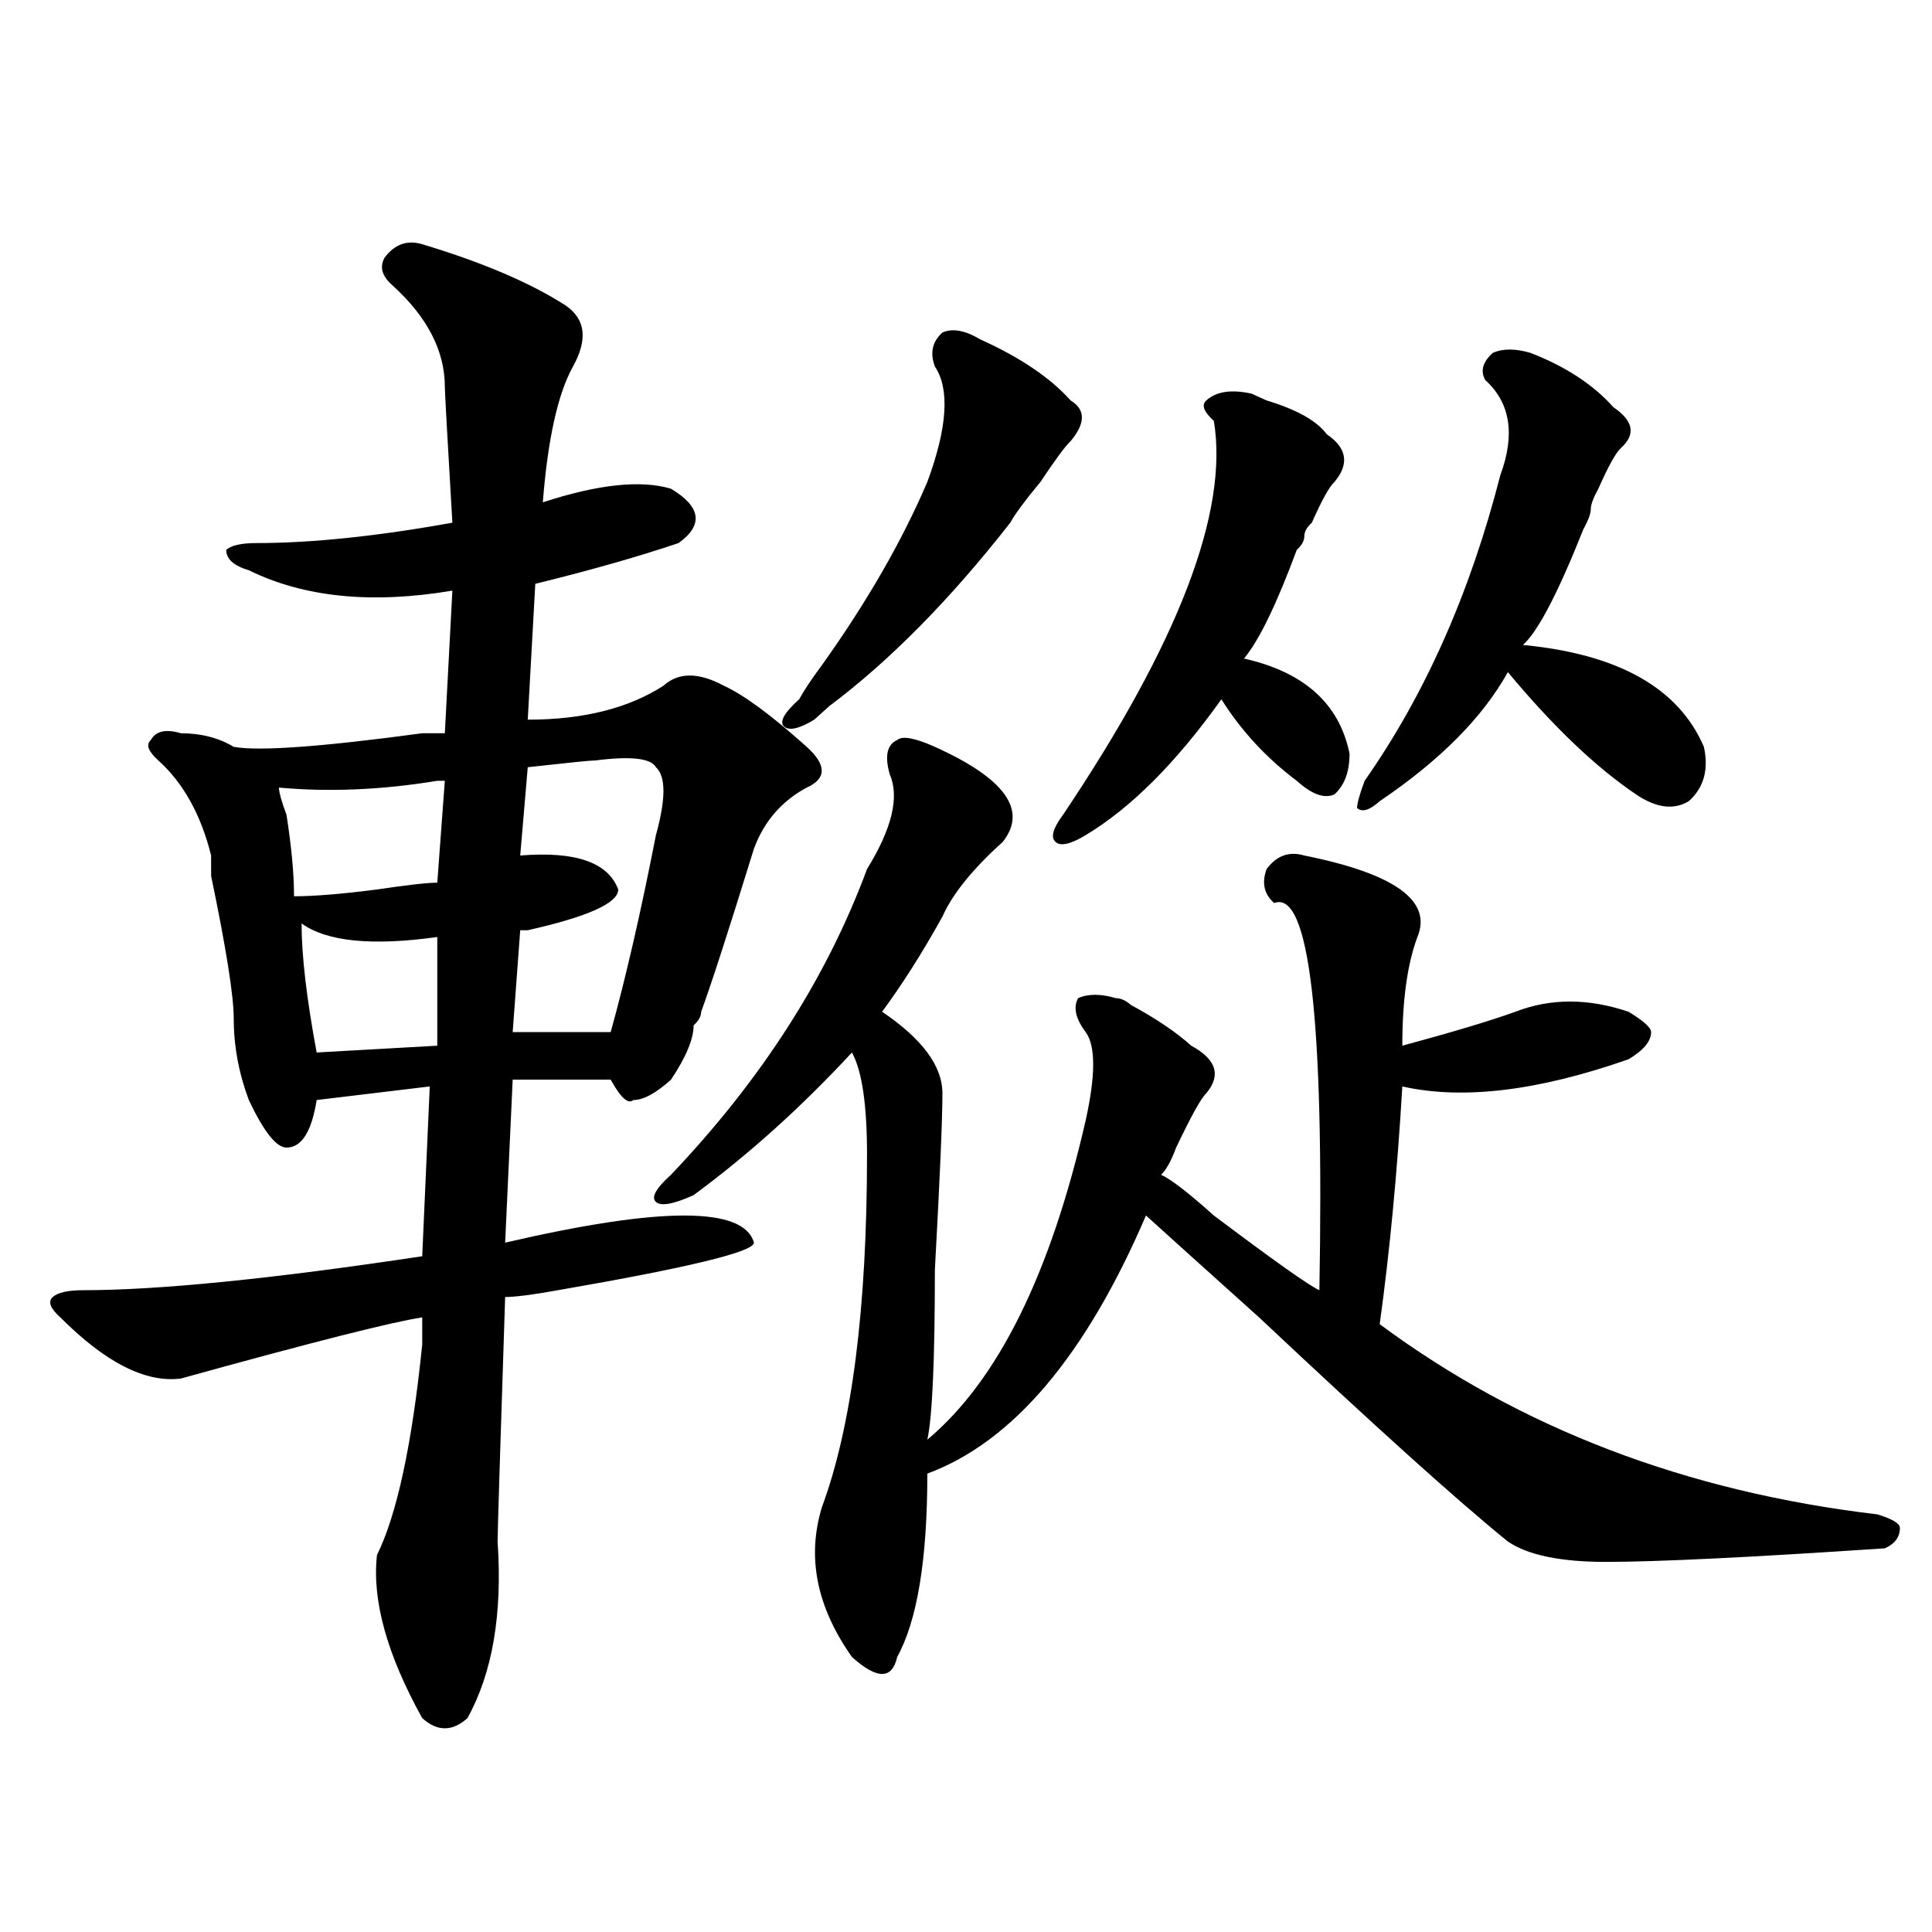 <?xml version="1.0" encoding="utf-8"?>
<!-- Generator: Adobe Illustrator 16.0.0, SVG Export Plug-In . SVG Version: 6.00 Build 0)  -->
<!DOCTYPE svg PUBLIC "-//W3C//DTD SVG 1.1//EN" "http://www.w3.org/Graphics/SVG/1.1/DTD/svg11.dtd">
<svg version="1.1" id="图层_1" xmlns="http://www.w3.org/2000/svg" xmlns:xlink="http://www.w3.org/1999/xlink" x="0px" y="0px"
	 width="1000px" height="1000px" viewBox="0 0 1000 1000" enable-background="new 0 0 1000 1000" xml:space="preserve">
<path d="M292.676,158.047c10.365,7.031,11.707,17.578,3.902,31.641S283.53,227.206,280.969,260c28.597-9.339,50.73-11.7,66.34-7.031
	c15.609,9.394,16.89,18.786,3.902,28.125c-20.853,7.031-45.548,14.063-74.145,21.094l-3.902,70.313
	c28.597,0,52.011-5.823,70.242-17.578c7.805-7.031,18.17-7.031,31.219,0c10.365,4.724,24.695,15.271,42.926,31.641
	c10.365,9.394,10.365,16.425,0,21.094c-13.049,7.031-22.134,17.578-27.316,31.641c-13.049,42.188-22.134,70.313-27.316,84.375
	c0,2.362-1.342,4.724-3.902,7.031c0,7.031-3.902,16.425-11.707,28.125c-7.805,7.031-14.329,10.547-19.512,10.547
	c-2.622,2.362-6.524-1.153-11.707-10.547h-50.73l-3.902,84.375c80.608-18.731,123.533-18.731,128.777,0
	c0,4.724-33.841,12.909-101.461,24.609c-13.049,2.362-22.134,3.516-27.316,3.516c-2.622,79.706-3.902,121.894-3.902,126.563
	c2.561,37.463-2.622,67.95-15.609,91.406c-7.805,7.031-15.609,7.031-23.414,0c-18.231-32.85-26.036-60.975-23.414-84.375
	c10.365-21.094,18.17-57.403,23.414-108.984c0-7.031,0-11.7,0-14.063c-15.609,2.362-57.255,12.909-124.875,31.641
	c-18.231,2.362-39.023-8.185-62.438-31.641c-5.244-4.669-6.524-8.185-3.902-10.547c2.561-2.308,7.805-3.516,15.609-3.516
	c39.023,0,97.559-5.823,175.605-17.578l3.902-87.891l-58.535,7.031c-2.622,16.425-7.805,24.609-15.609,24.609
	c-5.244,0-11.707-8.185-19.512-24.609c-5.244-14.063-7.805-28.125-7.805-42.188c0-11.7-3.902-36.31-11.707-73.828
	c0-2.308,0-4.669,0-7.031v-3.516c-5.244-21.094-14.329-37.464-27.316-49.219c-5.244-4.669-6.524-8.185-3.902-10.547
	c2.561-4.669,7.805-5.823,15.609-3.516c10.365,0,19.512,2.362,27.316,7.031c12.988,2.362,45.487,0,97.559-7.031
	c5.183,0,9.085,0,11.707,0l3.902-73.828c-41.645,7.031-76.766,3.516-105.363-10.547c-7.805-2.308-11.707-5.823-11.707-10.547
	c2.561-2.308,7.805-3.516,15.609-3.516c28.597,0,62.438-3.516,101.461-10.547c-2.622-44.495-3.902-67.95-3.902-70.313
	c0-18.731-9.146-36.31-27.316-52.734c-5.244-4.669-6.524-9.339-3.902-14.063c5.183-7.031,11.707-9.339,19.512-7.031
	C249.75,135.8,274.445,146.347,292.676,158.047z M144.387,407.656c0,2.362,1.281,7.031,3.902,14.063
	c2.561,16.425,3.902,30.487,3.902,42.188c10.365,0,24.695-1.153,42.926-3.516c15.609-2.308,25.975-3.516,31.219-3.516l3.902-52.734
	h-3.902C197.678,408.864,170.362,410.019,144.387,407.656z M156.094,477.969c0,16.425,2.561,38.672,7.805,66.797l62.438-3.516V485
	C192.496,489.724,169.082,487.362,156.094,477.969z M308.286,393.594c-2.622,0-14.329,1.208-35.121,3.516l-3.902,45.703
	c28.597-2.308,45.487,3.516,50.73,17.578c0,7.031-15.609,14.063-46.828,21.094h-3.902l-3.902,52.734h50.73
	c7.805-28.125,15.609-62.073,23.414-101.953c5.183-18.731,5.183-30.433,0-35.156C336.883,392.44,326.456,391.286,308.286,393.594z
	 M483.891,386.563c36.402,16.425,48.109,32.849,35.121,49.219c-15.609,14.063-26.036,26.972-31.219,38.672
	c-10.427,18.786-20.853,35.156-31.219,49.219c20.792,14.063,31.219,28.125,31.219,42.188s-1.342,44.55-3.902,91.406
	c0,46.911-1.342,76.19-3.902,87.891c36.402-30.433,63.718-85.528,81.949-165.234c5.183-23.401,5.183-38.672,0-45.703
	c-5.244-7.031-6.524-12.854-3.902-17.578c5.183-2.308,11.707-2.308,19.512,0c2.561,0,5.183,1.208,7.805,3.516
	c12.988,7.031,23.414,14.063,31.219,21.094c12.988,7.031,15.609,15.271,7.805,24.609c-2.622,2.362-7.805,11.755-15.609,28.125
	c-2.622,7.031-5.244,11.755-7.805,14.063c5.183,2.362,14.268,9.394,27.316,21.094c31.219,23.456,49.389,36.364,54.633,38.672
	c2.561-140.625-5.244-207.422-23.414-200.391c-5.244-4.669-6.524-10.547-3.902-17.578c5.183-7.031,11.707-9.339,19.512-7.031
	c46.828,9.394,66.34,23.456,58.535,42.188c-5.244,14.063-7.805,32.849-7.805,56.25c25.975-7.031,45.487-12.854,58.535-17.578
	c18.17-7.031,37.682-7.031,58.535,0c7.805,4.724,11.707,8.239,11.707,10.547c0,4.724-3.902,9.394-11.707,14.063
	c-46.828,16.425-85.852,21.094-117.07,14.063c-2.622,44.55-6.524,85.583-11.707,123.047
	c72.803,53.942,158.655,86.737,257.555,98.438c7.805,2.362,11.707,4.724,11.707,7.031c0,4.724-2.622,8.239-7.805,10.547
	c-70.242,4.724-118.412,7.031-144.387,7.031c-23.414,0-40.365-3.516-50.73-10.547c-26.036-21.094-68.962-59.766-128.777-116.016
	c-28.658-25.763-48.17-43.341-58.535-52.734c-31.219,72.675-68.962,117.224-113.168,133.594c0,44.55-5.244,76.135-15.609,94.922
	c-2.622,11.7-10.427,11.7-23.414,0c-18.231-25.818-23.414-51.526-15.609-77.344c15.609-42.188,23.414-103.106,23.414-182.813
	c0-25.763-2.622-43.341-7.805-52.734c-26.036,28.125-53.352,52.734-81.949,73.828c-10.427,4.724-16.951,5.878-19.512,3.516
	c-2.622-2.308,0-7.031,7.805-14.063c46.828-49.219,80.608-101.953,101.461-158.203c12.988-21.094,16.89-37.464,11.707-49.219
	c-2.622-9.339-1.342-15.216,3.902-17.578C466.94,380.739,473.465,381.894,483.891,386.563z M507.305,175.625
	c20.792,9.394,36.402,19.94,46.828,31.641c7.805,4.724,7.805,11.755,0,21.094c-2.622,2.362-7.805,9.394-15.609,21.094
	c-7.805,9.394-13.049,16.425-15.609,21.094c-31.219,39.88-62.438,71.521-93.656,94.922c-2.622,2.362-5.244,4.724-7.805,7.031
	c-7.805,4.724-13.049,5.878-15.609,3.516c-2.622-2.308,0-7.031,7.805-14.063c2.561-4.669,6.463-10.547,11.707-17.578
	c23.414-32.794,41.584-64.435,54.633-94.922c10.365-28.125,11.707-48.011,3.902-59.766c-2.622-7.031-1.342-12.854,3.902-17.578
	C492.976,169.802,499.5,170.956,507.305,175.625z M647.79,203.75l7.805,3.516c15.609,4.724,25.975,10.547,31.219,17.578
	c10.365,7.031,11.707,15.271,3.902,24.609c-2.622,2.362-6.524,9.394-11.707,21.094c-2.622,2.362-3.902,4.724-3.902,7.031
	c0,2.362-1.342,4.724-3.902,7.031c-10.427,28.125-19.512,46.911-27.316,56.25c31.219,7.031,49.389,23.456,54.633,49.219
	c0,9.394-2.622,16.425-7.805,21.094c-5.244,2.362-11.707,0-19.512-7.031c-15.609-11.7-28.658-25.763-39.023-42.188
	c-23.414,32.849-46.828,56.25-70.242,70.313c-7.805,4.724-13.049,5.878-15.609,3.516c-2.622-2.308-1.342-7.031,3.902-14.063
	c59.816-89.044,85.852-156.995,78.047-203.906c-5.244-4.669-6.524-8.185-3.902-10.547
	C629.558,202.597,637.363,201.442,647.79,203.75z M792.176,182.656c18.17,7.031,32.499,16.425,42.926,28.125
	c10.365,7.031,11.707,14.063,3.902,21.094c-2.622,2.362-6.524,9.394-11.707,21.094c-2.622,4.724-3.902,8.239-3.902,10.547
	c0,2.362-1.342,5.878-3.902,10.547c-13.049,32.849-23.414,52.734-31.219,59.766c49.389,4.724,80.608,22.302,93.656,52.734
	c2.561,11.755,0,21.094-7.805,28.125c-7.805,4.724-16.951,3.516-27.316-3.516c-20.853-14.063-42.926-35.156-66.34-63.281
	c-13.049,23.456-35.121,45.703-66.34,66.797c-5.244,4.724-9.146,5.878-11.707,3.516c0-2.308,1.281-7.031,3.902-14.063
	c31.219-44.495,54.633-97.229,70.242-158.203c7.805-21.094,5.183-37.464-7.805-49.219c-2.622-4.669-1.342-9.339,3.902-14.063
	C777.847,180.349,784.372,180.349,792.176,182.656z"/>
</svg>
